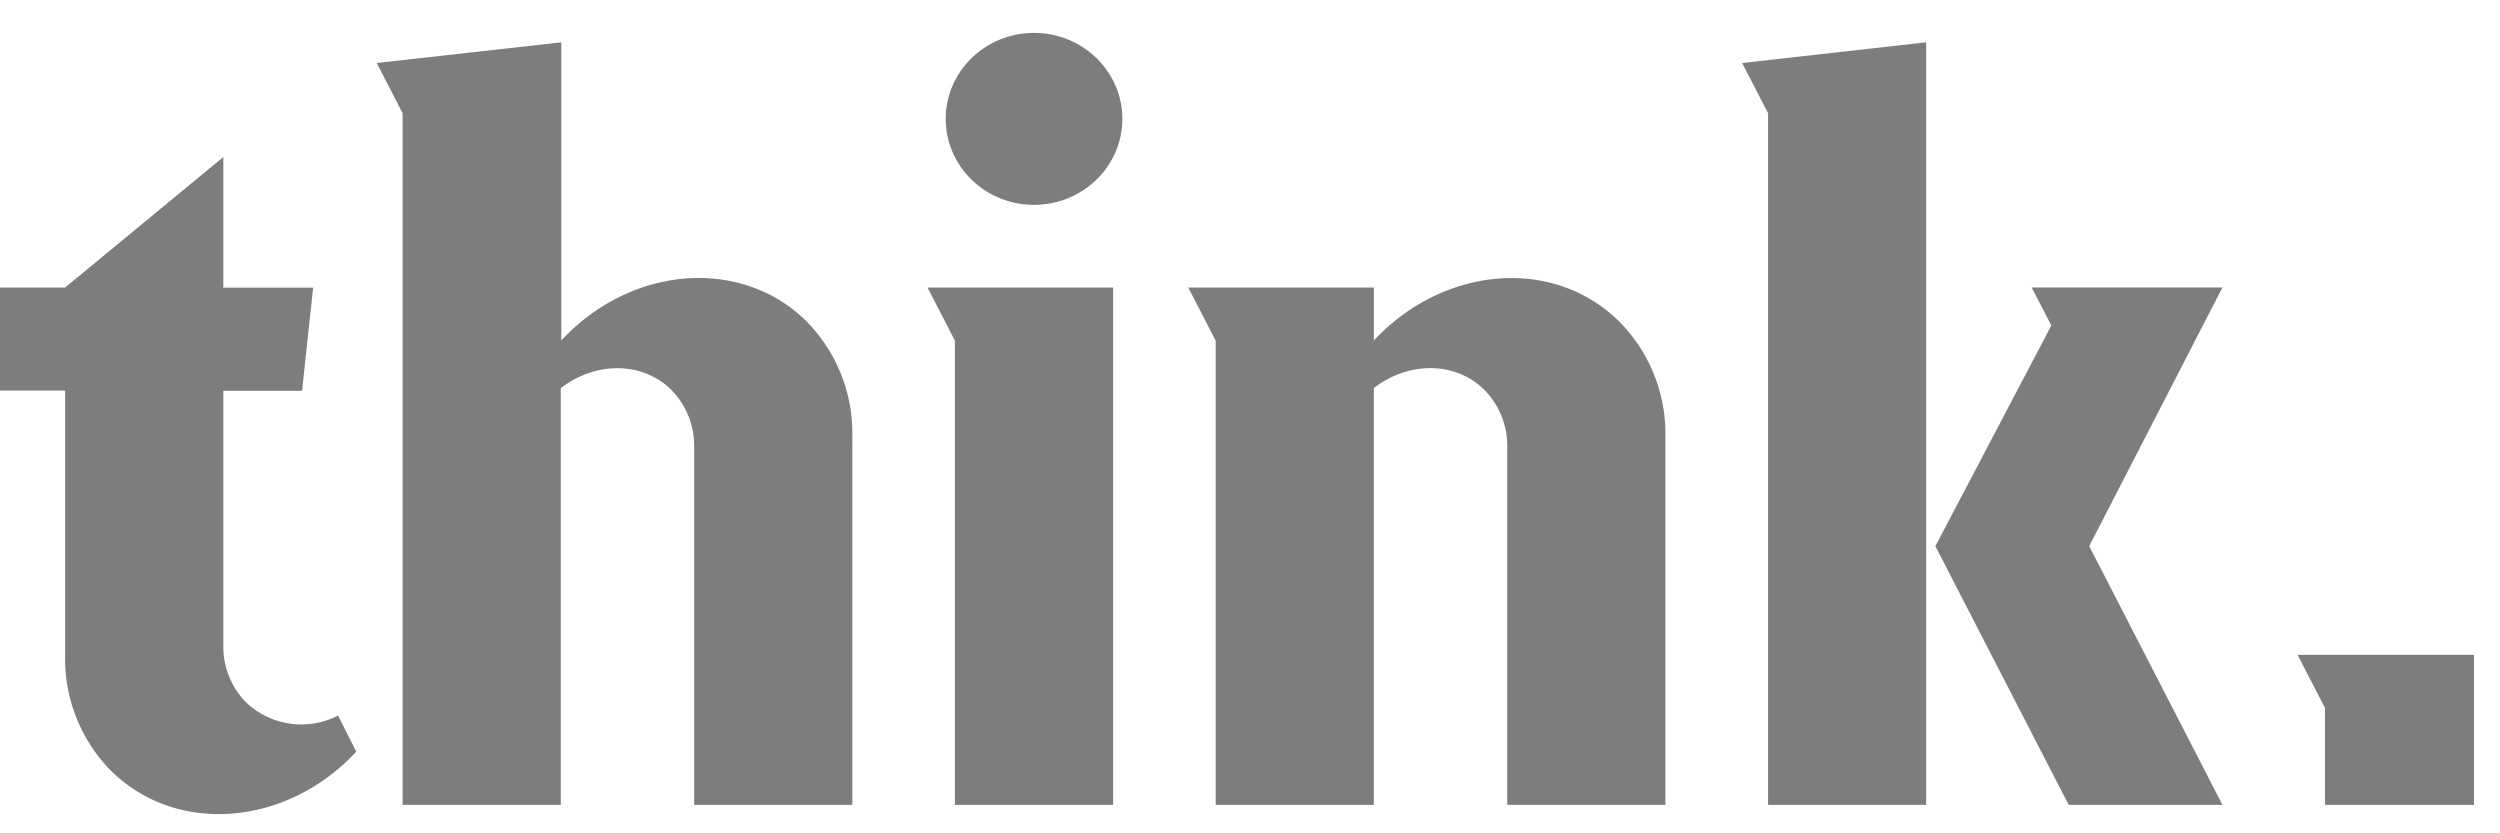 <svg width="48" height="16" fill="none" xmlns="http://www.w3.org/2000/svg"><g clip-path="url(#a)" fill="#7D7D7D"><path d="M36.982 15.454h-3.035V2.173l-.498-.963 3.533-.397v14.64zm-5.006-7.086v7.085h-3.037v-6.87a1.529 1.529 0 0 0-.422-1.08c-.552-.568-1.463-.573-2.14-.052v8.002h-3.036V6.54l-.527-1.02h3.564v1.02a.51.51 0 0 1 .054-.06c1.029-1.056 2.466-1.388 3.63-.959.4.145.762.38 1.06.686.557.578.864 1.355.854 2.16zM21.372 5.52v9.933h-3.038V6.54l-.526-1.02h3.564zm-1.519-1.587c.936 0 1.696-.739 1.696-1.65 0-.912-.76-1.651-1.696-1.651-.936 0-1.695.739-1.695 1.65 0 .912.759 1.651 1.695 1.651zm20.26 6.553l2.558 4.967h-2.953l-2.559-4.967 2.227-4.237-.379-.73h3.664l-2.558 4.967zM15.52 6.205a2.807 2.807 0 0 0-1.059-.685c-1.17-.43-2.609-.097-3.63.96a.5.5 0 0 0-.054.059V.813l-3.543.397.496.963v13.28h3.037V7.452c.675-.52 1.587-.516 2.14.052.276.29.428.678.421 1.08v6.87h3.037V8.369a3.057 3.057 0 0 0-.845-2.163zm-9.03 7.534a1.54 1.54 0 0 1-1.78-.268 1.528 1.528 0 0 1-.422-1.082V7.503H5.8l.212-1.98H4.288V3.015L1.25 5.52H0V7.5h1.25v5.1a3.066 3.066 0 0 0 .846 2.163c.298.305.66.54 1.06.686 1.17.428 2.608.096 3.63-.959l.054-.06-.35-.692zm40.965-1.165h-3.341l.526 1.019v1.861h2.86v-2.88h-.045z"/></g><defs><clipPath id="a"><path fill="#fff" transform="translate(0 .632)" d="M0 0h47.5v15H0z"/></clipPath></defs></svg>